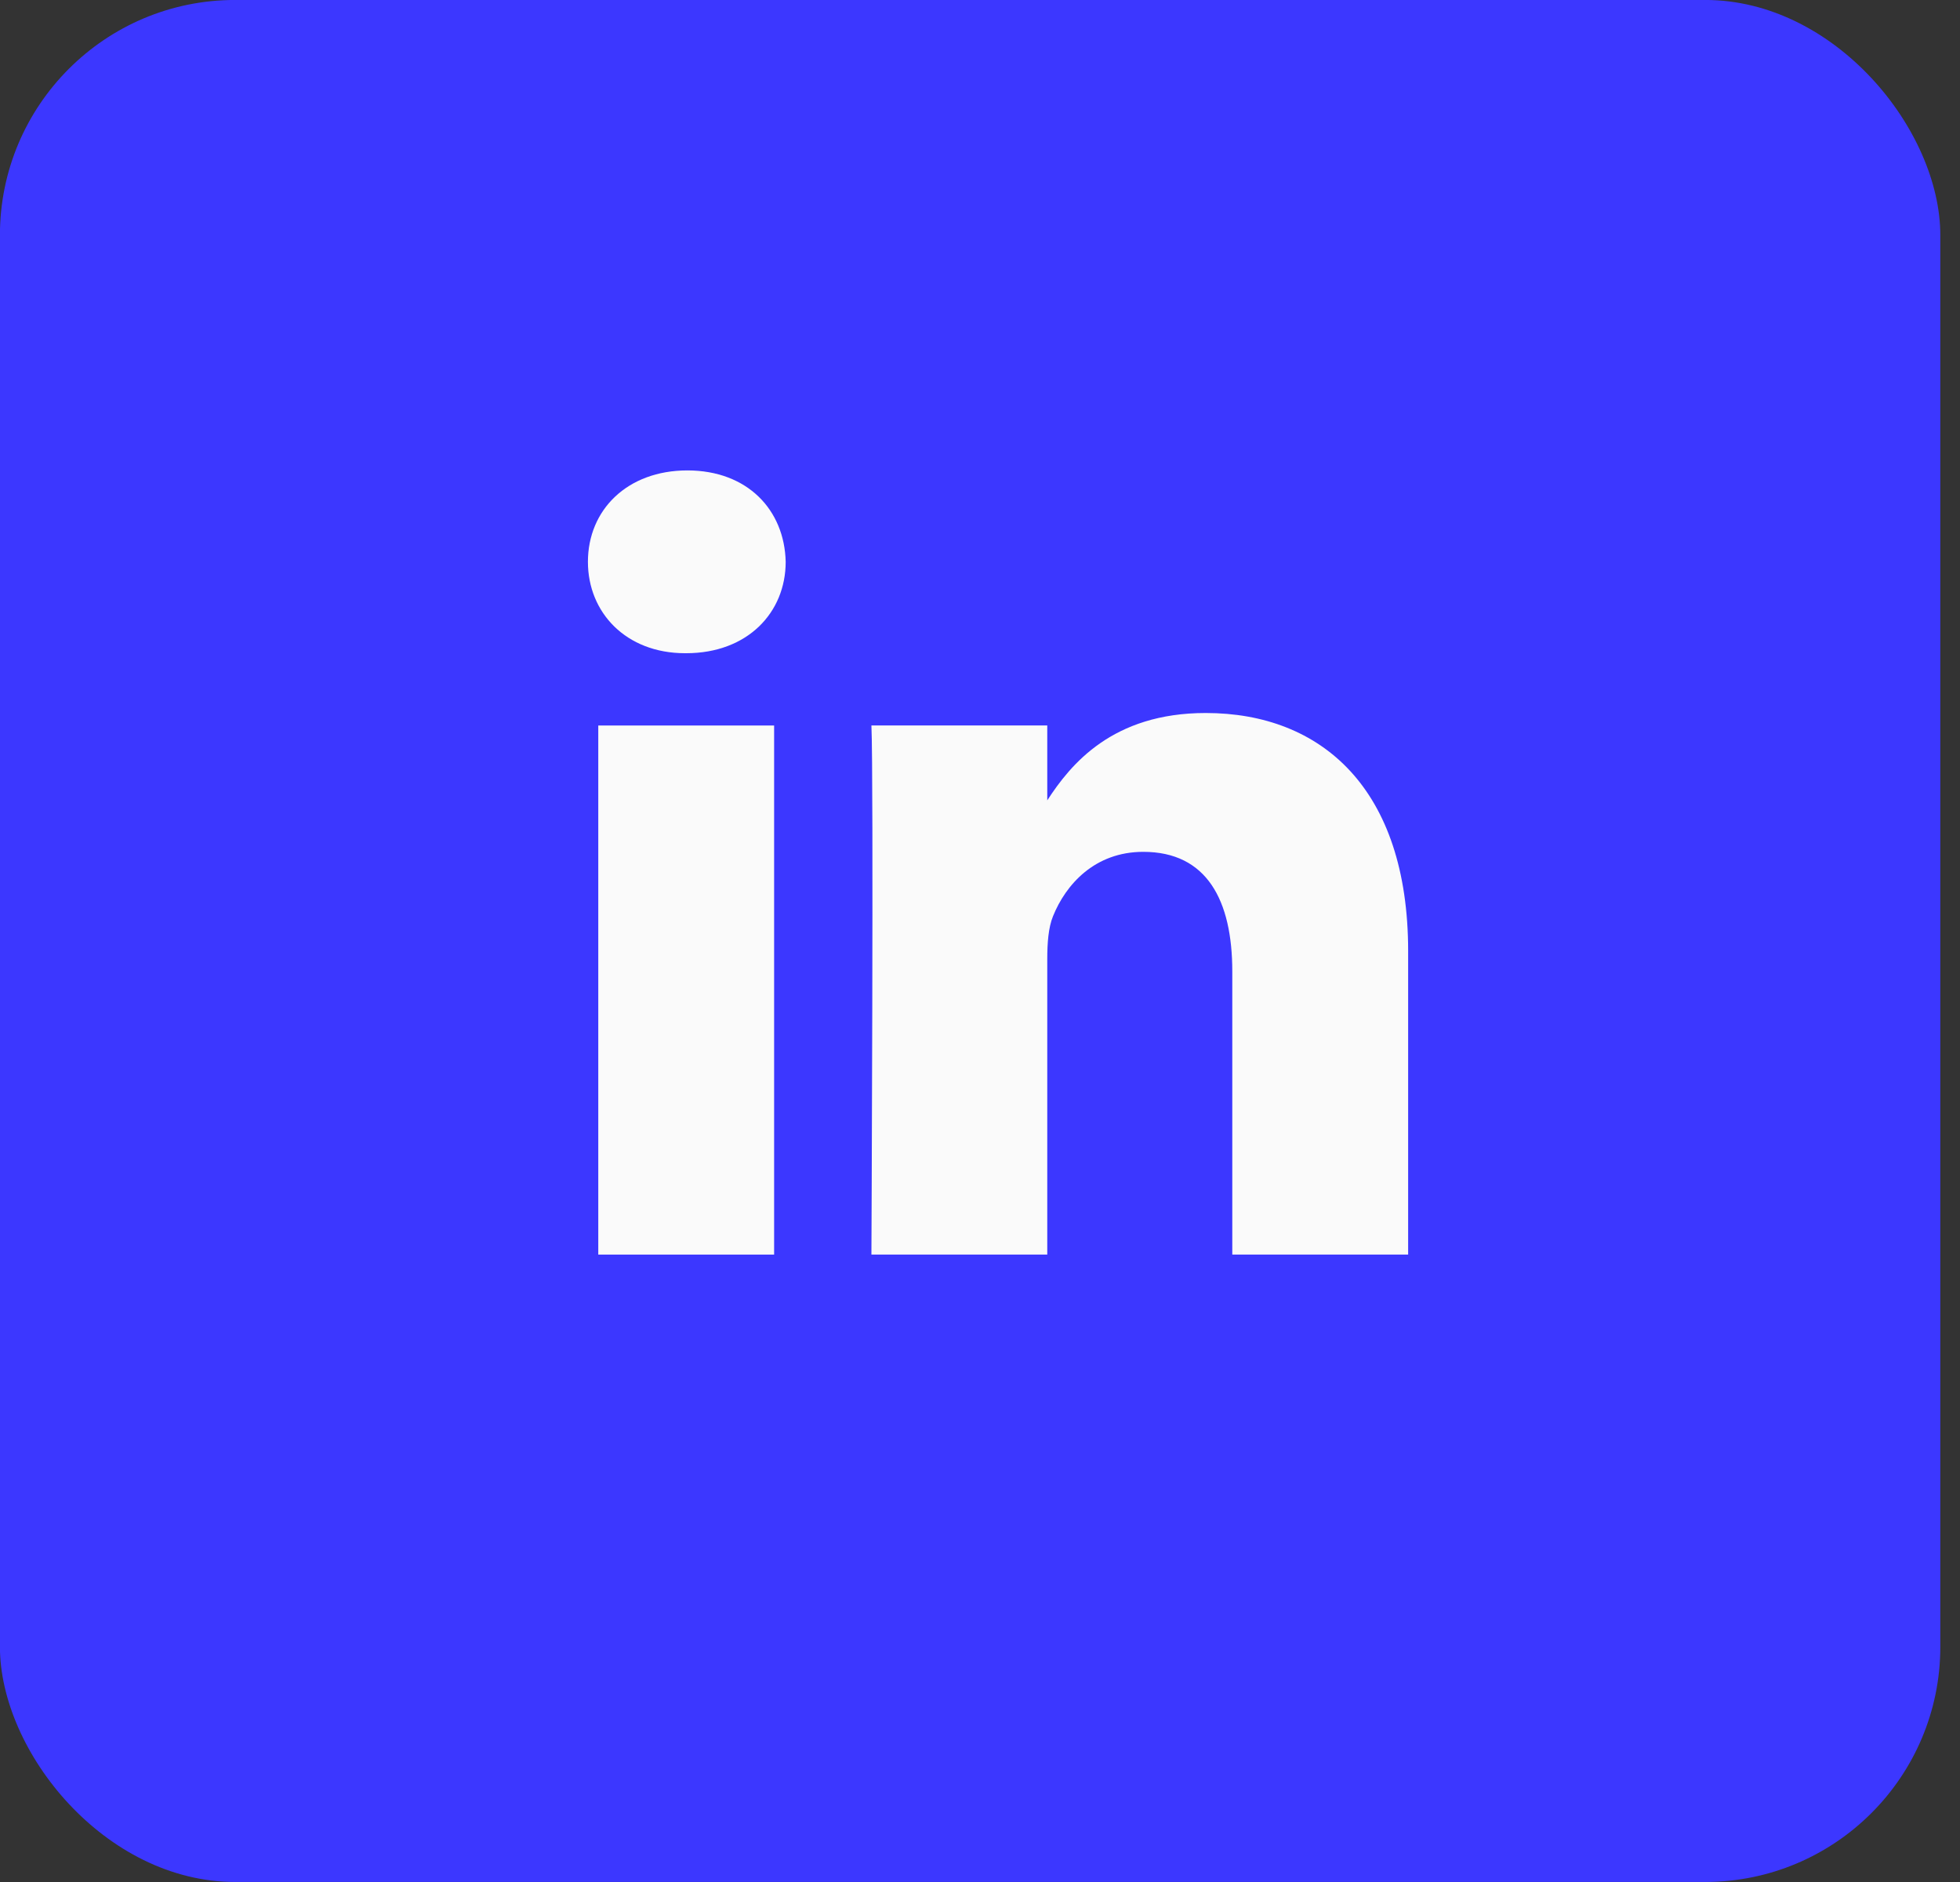 <svg width="50" height="48" viewBox="0 0 50 48" fill="none" xmlns="http://www.w3.org/2000/svg">
<rect x="0" y="0" width="50" height="48" fill="#333333" stroke="none"/>
<rect x="-0.002" y="-0.001" width="49.5" height="48" rx="6" fill="#3C37FF"/>
<path d="M15.262 31.998H19.748V18.504H15.262V31.998Z" fill="#FAFAFA"/>
<path d="M17.475 16.66H17.505C19.069 16.66 20.043 15.624 20.043 14.329C20.013 13.006 19.069 11.998 17.535 11.998C16.001 11.998 14.998 13.006 14.998 14.329C14.998 15.624 15.971 16.66 17.475 16.66Z" fill="#FAFAFA"/>
<path d="M31.436 31.998H35.922L35.922 24.259C35.922 20.114 33.709 18.185 30.759 18.185C28.378 18.185 27.312 19.494 26.716 20.413V18.503H22.23C22.289 19.768 22.23 31.997 22.23 31.997H26.716V24.461C26.716 24.057 26.744 23.655 26.863 23.367C27.188 22.561 27.926 21.726 29.165 21.726C30.788 21.726 31.436 22.964 31.436 24.777V31.998Z" fill="#FAFAFA"/>
</svg>
